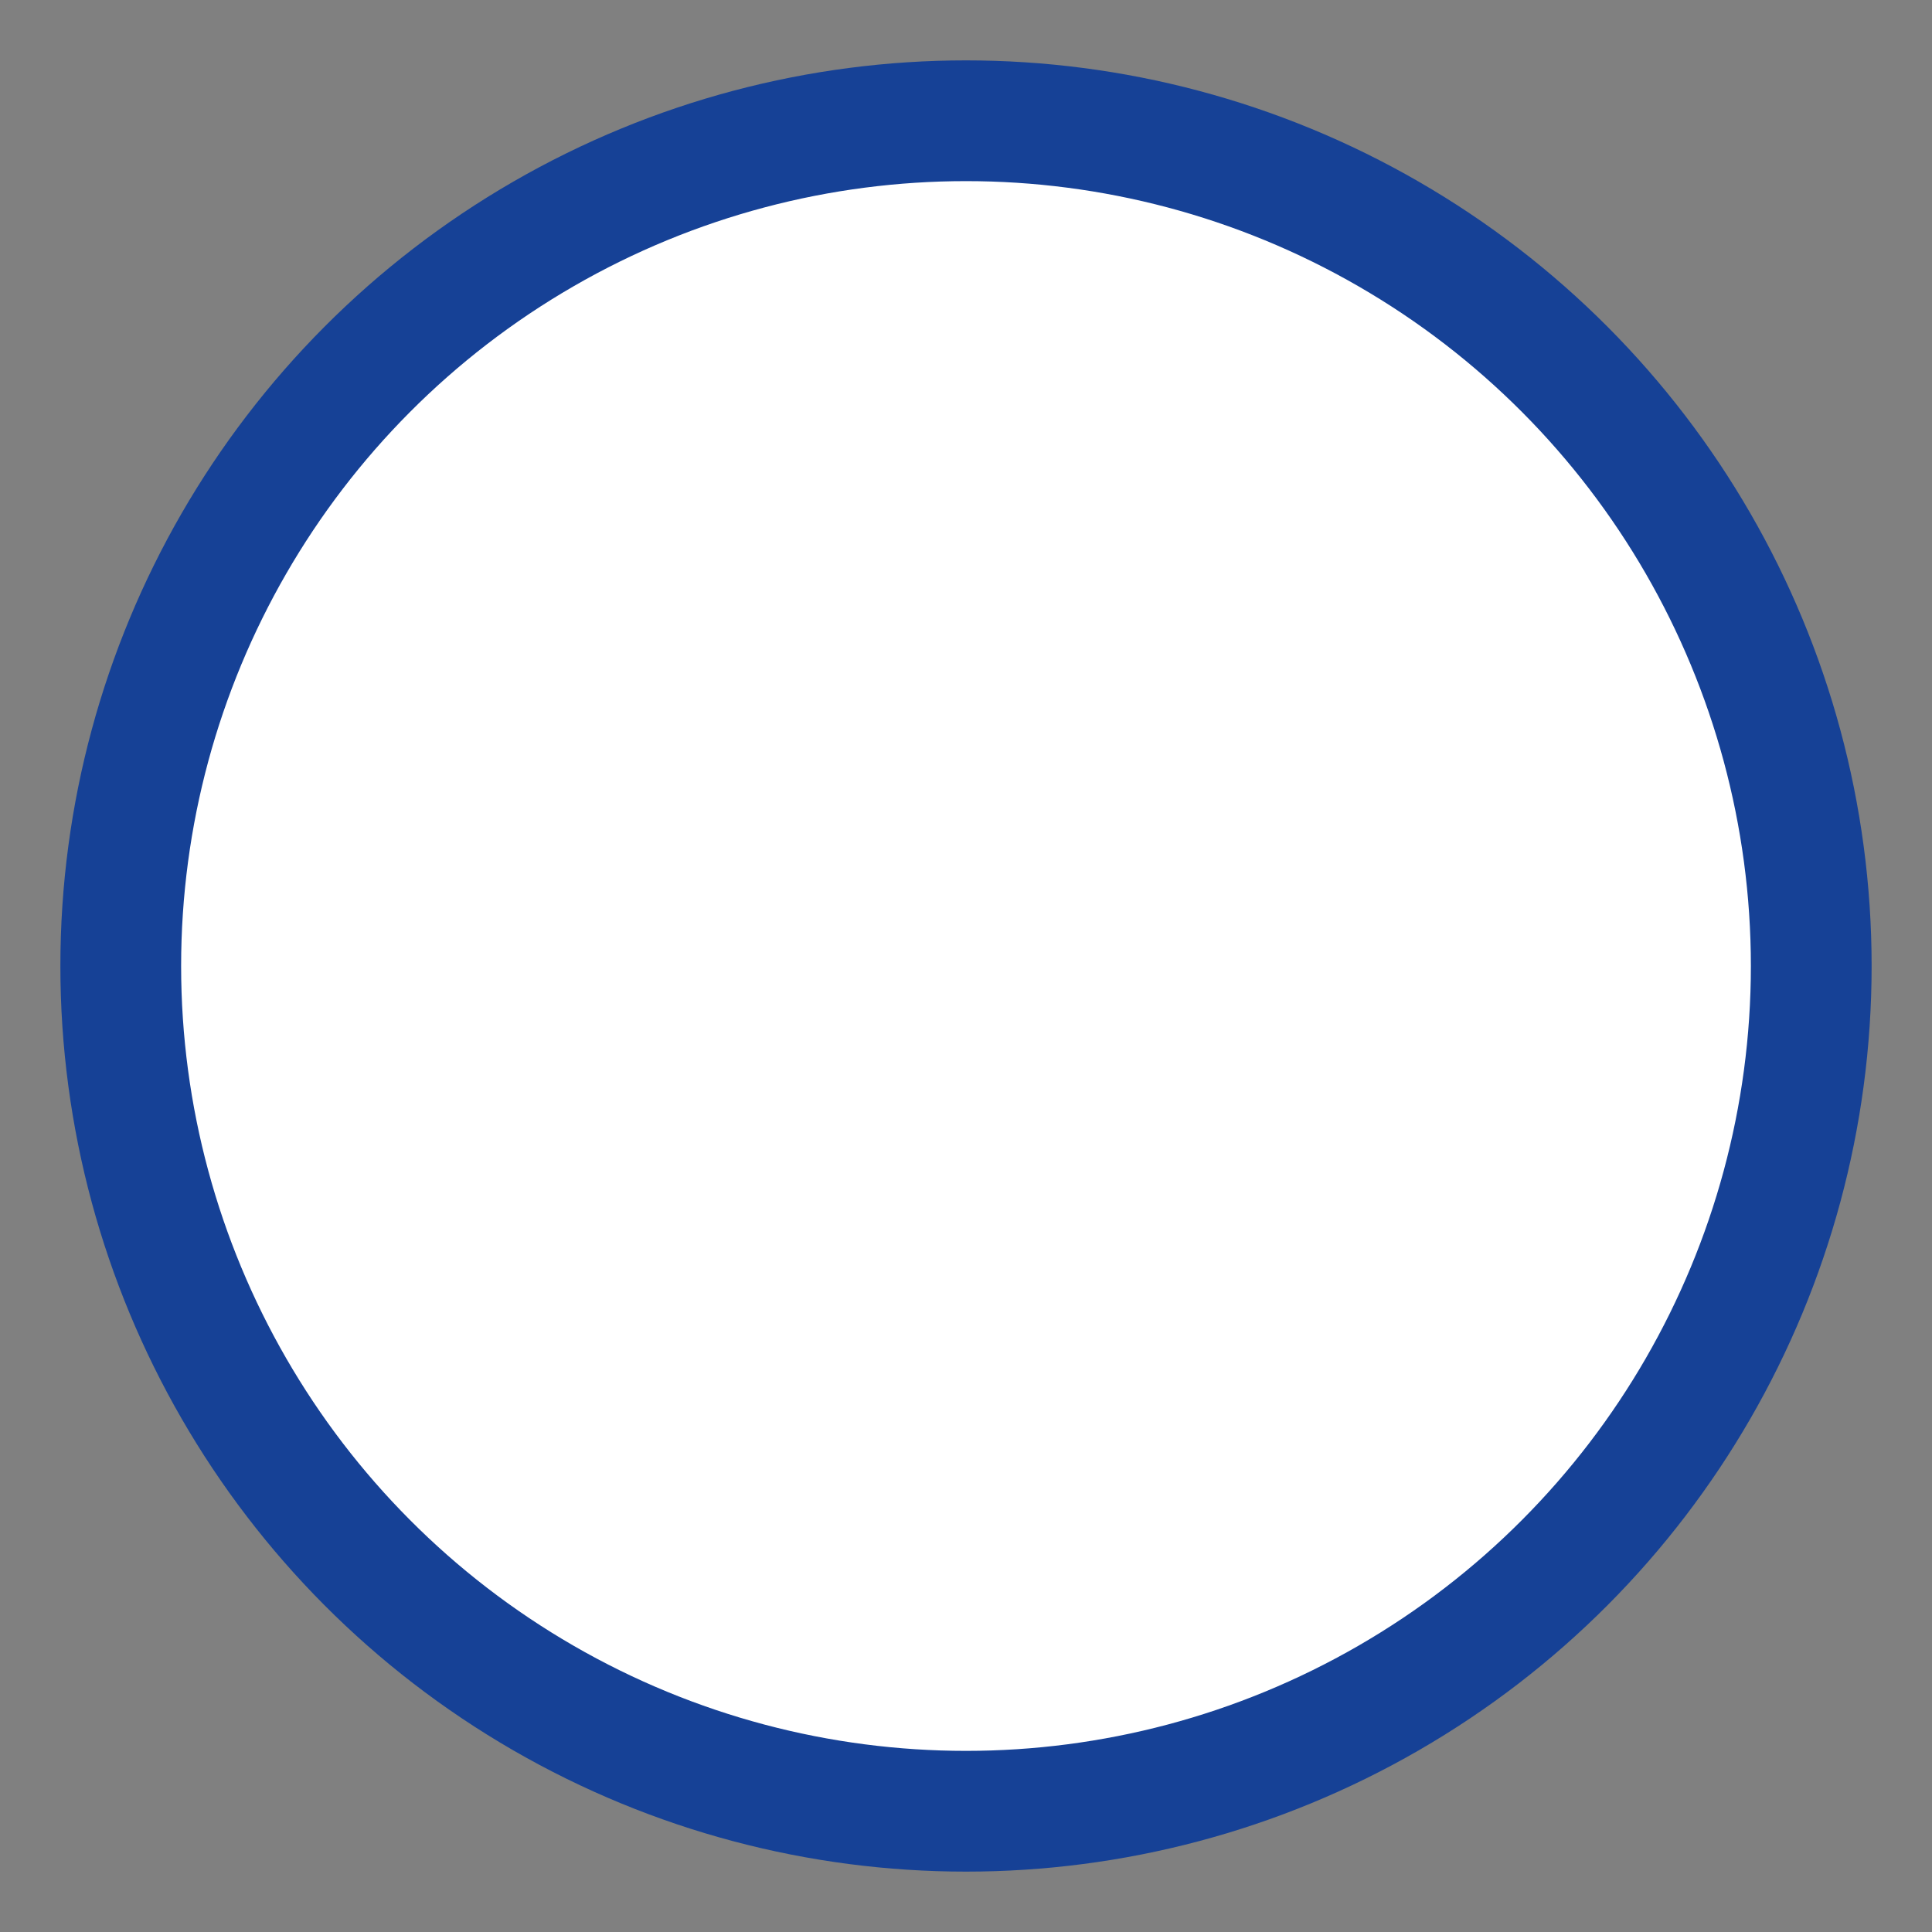<svg width="16" height="16" viewBox="0 0 16 16" style="cursor: pointer; margin-right: 0.33em; vertical-align: text-bottom;" xmlns="http://www.w3.org/2000/svg">
    <rect x="0" y="0" width="16" height="16" fill="#808080" stroke="none"/>
    <circle cx="8" cy="8" r="7" stroke="#164196" stroke-width="1" fill="#fff"></circle>
</svg>